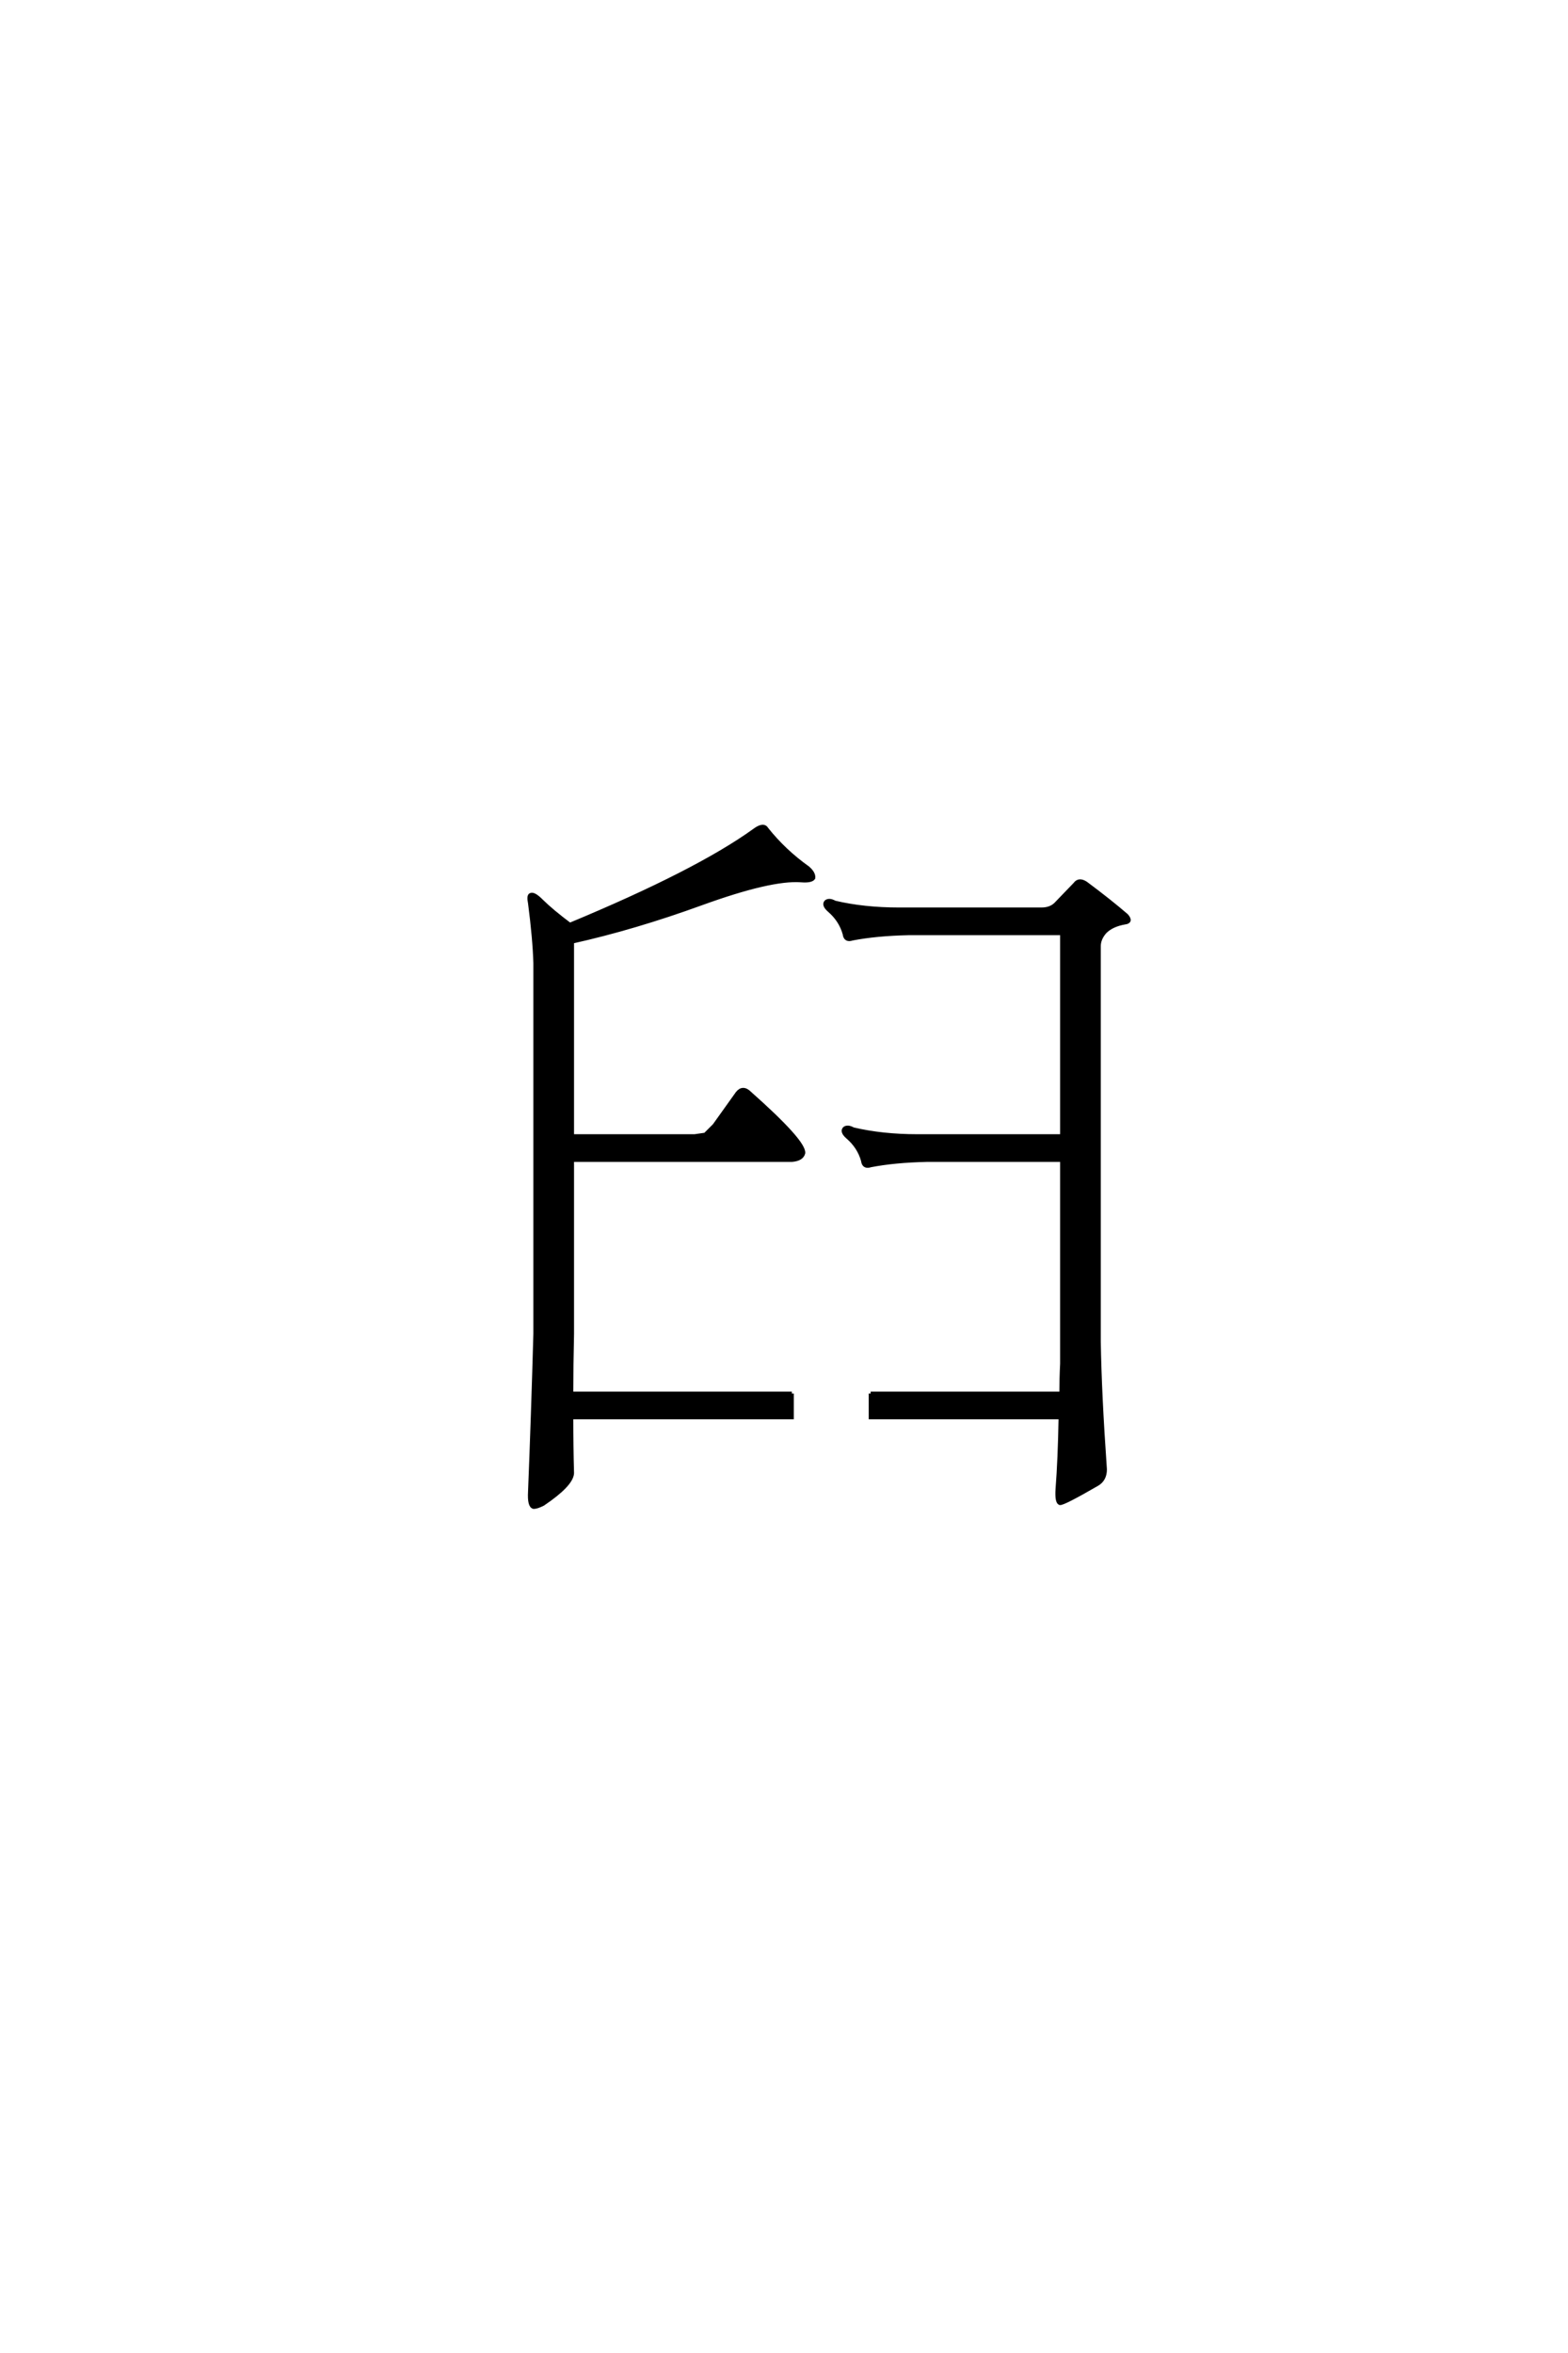 <?xml version='1.0' encoding='UTF-8'?>
<!DOCTYPE svg PUBLIC "-//W3C//DTD SVG 1.0//EN"
    "http://www.w3.org/TR/2001/REC-SVG-20010904/DTD/svg10.dtd">

<svg xmlns='http://www.w3.org/2000/svg' version='1.0'
     width='40.0' height='60.0'>

 <g transform='scale(0.1 -0.1) translate(110.0 -370.0)'>
  <path d='M92 14.656
L92 8.594
L35.75 8.594
Q35.75 0.984 35.938 -5.672
Q35.75 -8.594 28.516 -13.484
Q26.953 -14.266 26.172 -14.266
Q25 -14.062 25.203 -10.359
Q25.984 9.188 26.562 29.891
L26.562 124.422
Q26.375 130.672 25.203 139.656
Q24.812 141.609 25.391 141.797
Q26.172 142.188 28.125 140.234
Q30.672 137.703 35.359 134.188
Q67.781 147.656 82.422 158.203
Q84.766 159.969 85.547 158.594
Q90.047 152.938 96.094 148.641
Q97.656 147.266 97.469 146.094
Q96.875 145.312 94.344 145.516
Q86.719 146.094 68.953 139.656
Q51.766 133.406 35.938 129.891
L35.938 80.281
L67.188 80.281
Q68.562 80.469 69.922 80.672
Q70.906 81.641 72.266 83.016
L78.125 91.219
Q79.5 92.969 81.25 91.219
Q95.125 78.906 94.922 75.984
Q94.531 74.422 92 74.219
L35.938 74.219
L35.938 29.891
Q35.75 21.875 35.75 14.656
L92 14.656
L92 14.656
M112.109 14.656
L160.75 14.656
Q160.75 18.562 160.938 22.266
L160.938 74.219
L126.375 74.219
Q118.172 74.031 112.109 72.859
Q110.359 72.266 110.156 74.031
Q109.188 77.547 106.25 80.078
Q104.688 81.453 105.469 82.234
Q106.25 82.812 107.625 82.031
Q115.047 80.281 124.031 80.281
L160.938 80.281
L160.938 132.031
L121.688 132.031
Q113.484 131.844 107.422 130.672
Q105.672 130.078 105.469 131.844
Q104.5 135.359 101.562 137.891
Q100 139.266 100.781 140.047
Q101.562 140.625 102.938 139.844
Q110.359 138.094 119.344 138.094
L155.672 138.094
Q158.016 138.094 159.375 139.453
L164.266 144.531
Q165.234 145.906 167 144.734
Q173.047 140.234 177.344 136.531
Q178.719 134.969 176.953 134.766
Q173.641 134.188 171.875 132.422
Q170.312 130.672 170.312 128.719
L170.312 27.938
Q170.516 14.656 171.875 -4.688
Q171.875 -7.234 169.922 -8.406
Q161.141 -13.484 160.359 -13.281
Q159.578 -12.891 159.766 -9.766
Q160.359 -2.156 160.547 8.594
L112.109 8.594
L112.109 14.656
'
        style='fill: #000000; stroke: #000000'/>

 </g>
</svg>
